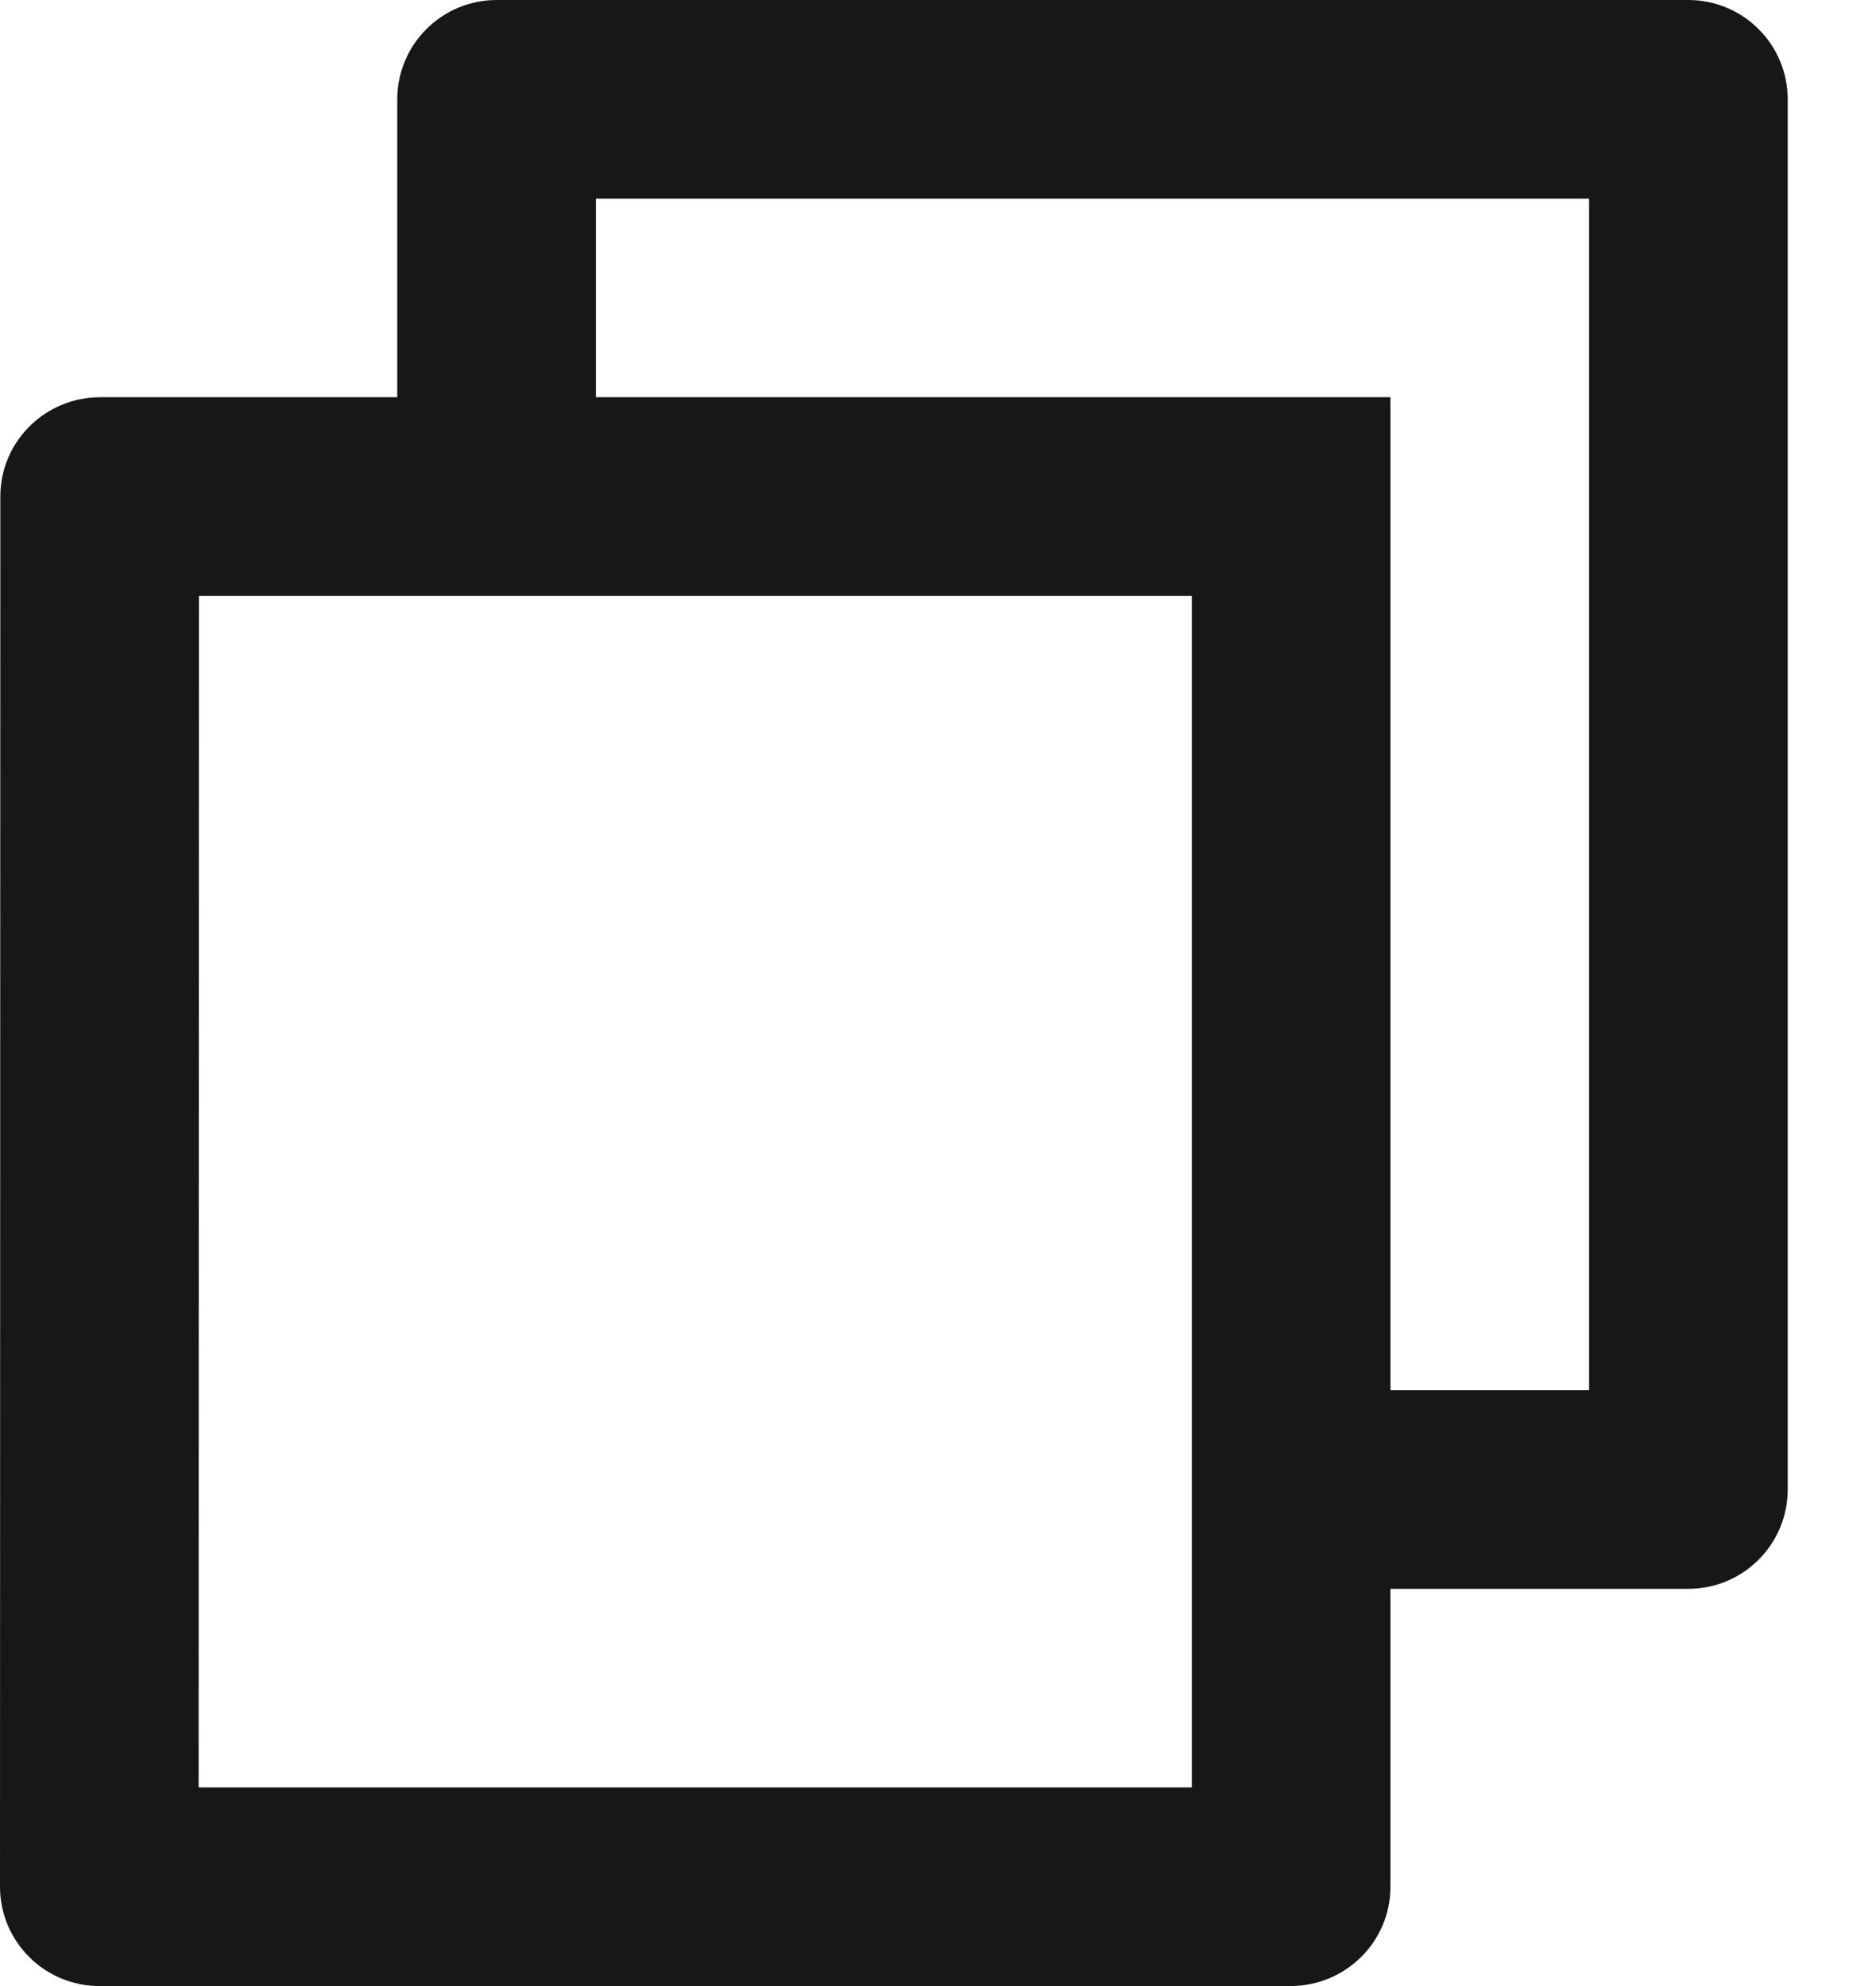 <svg width="17" height="18" viewBox="0 0 17 18" fill="none" xmlns="http://www.w3.org/2000/svg">
<path d="M3.6 3.6V0.9C3.6 0.661 3.695 0.432 3.864 0.264C4.032 0.095 4.261 0 4.5 0H15.3C15.539 0 15.768 0.095 15.936 0.264C16.105 0.432 16.2 0.661 16.2 0.9V13.5C16.2 13.739 16.105 13.968 15.936 14.136C15.768 14.305 15.539 14.4 15.3 14.4H12.6V17.1C12.6 17.597 12.195 18 11.694 18H0.906C0.788 18.001 0.67 17.978 0.56 17.933C0.45 17.888 0.35 17.822 0.266 17.738C0.182 17.655 0.115 17.555 0.069 17.446C0.024 17.336 0 17.219 0 17.1L0.003 4.5C0.003 4.003 0.408 3.6 0.909 3.6H3.6ZM1.803 5.4L1.8 16.2H10.8V5.4H1.803ZM5.4 3.6H12.6V12.6H14.4V1.8H5.4V3.6Z" fill="#171717"/>
</svg>

